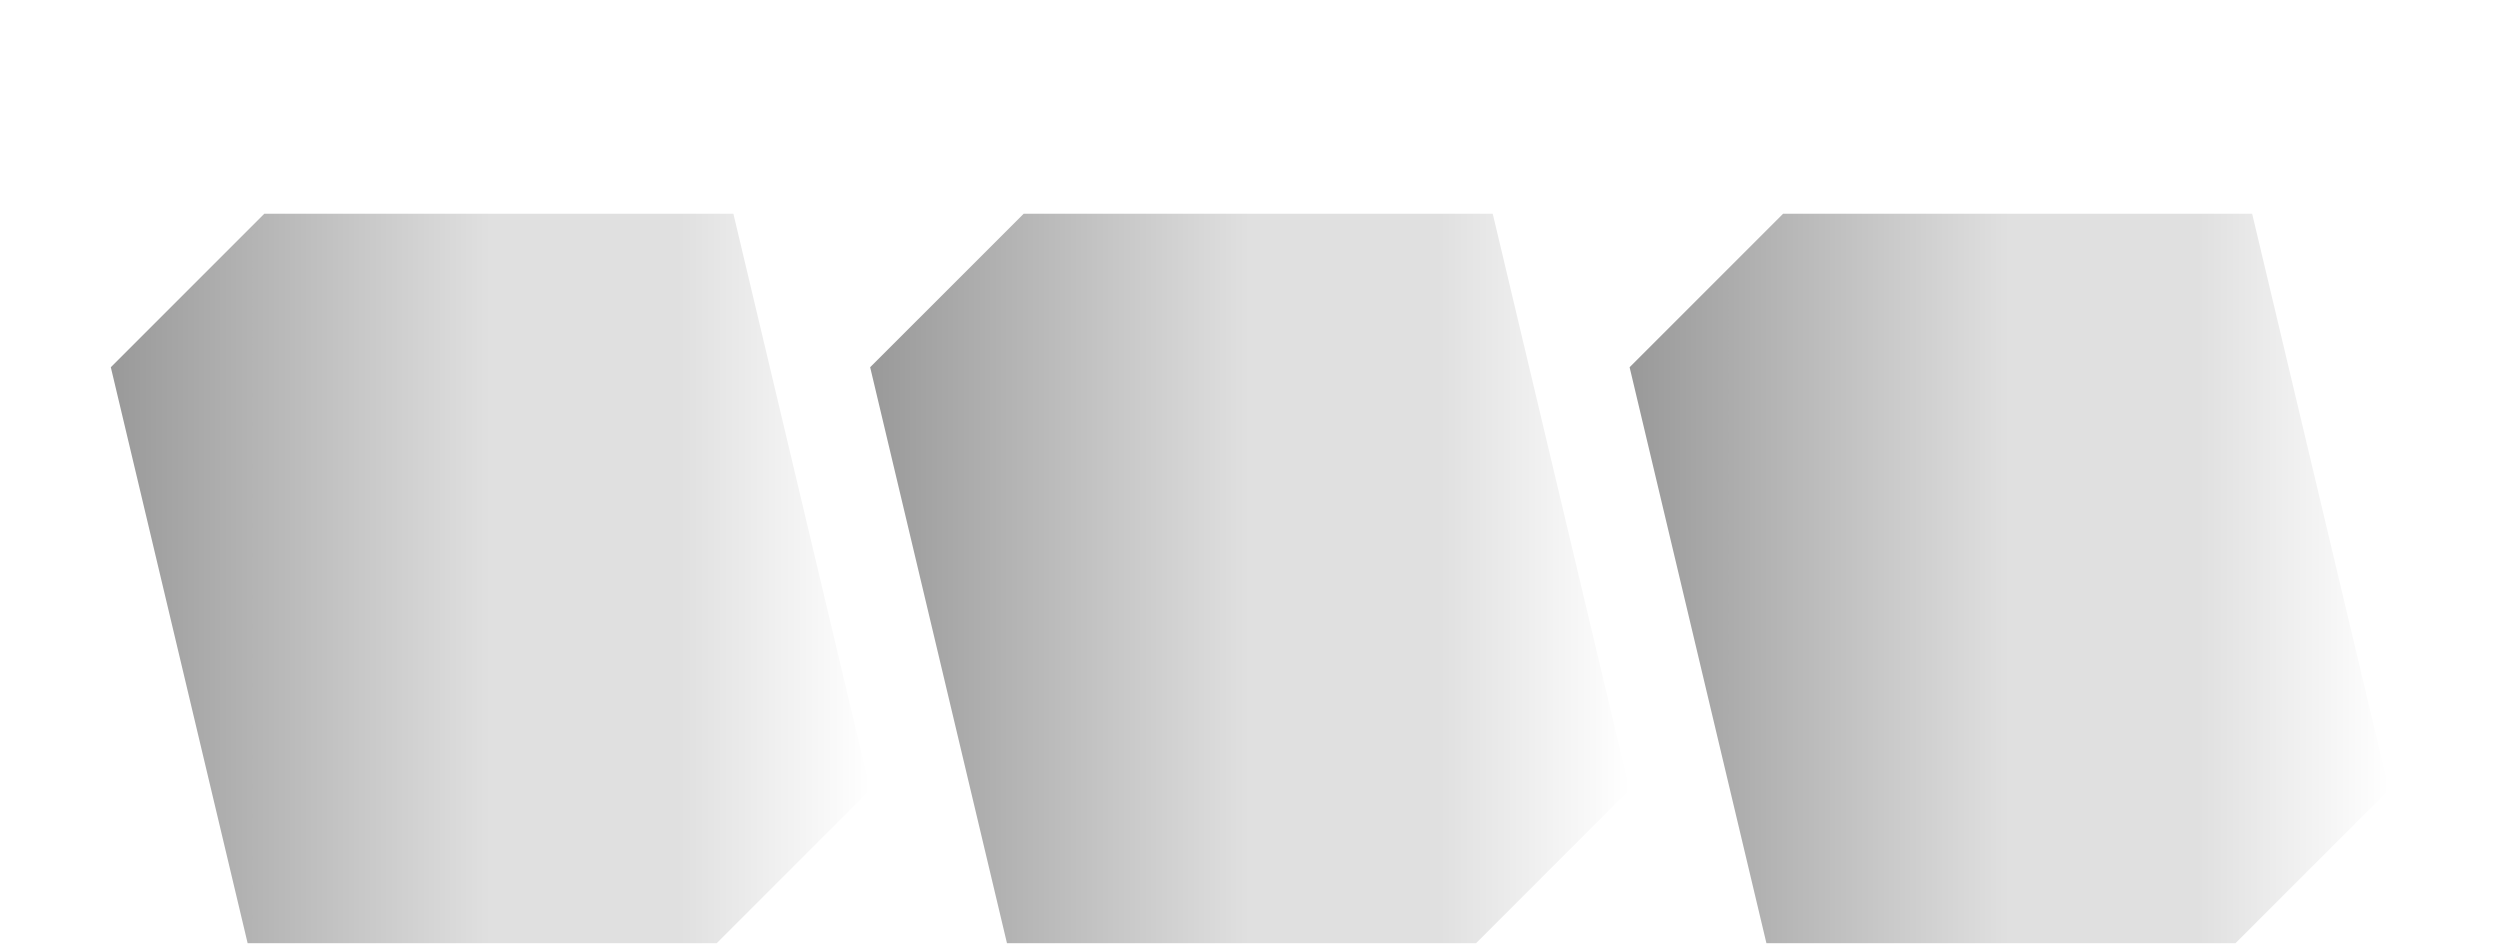 <svg width="95" height="36" viewBox="0 0 95 36" fill="none" xmlns="http://www.w3.org/2000/svg">
<g filter="url(#filter0_di_165_43)">
<path d="M9.41 27.842L27.235 27.842L33.067 22.009L27.869 0.123L10.043 0.123L4.211 5.955L9.41 27.842Z" fill="url(#paint0_linear_165_43)"/>
<path d="M38.265 27.842L56.09 27.842L61.923 22.009L56.724 0.123L38.899 0.123L33.066 5.955L38.265 27.842Z" fill="url(#paint1_linear_165_43)"/>
<path d="M67.124 27.842L84.949 27.842L90.781 22.009L85.582 0.123L67.757 0.123L61.925 5.955L67.124 27.842Z" fill="url(#paint2_linear_165_43)"/>
</g>
<defs>
<filter id="filter0_di_165_43" x="0.211" y="0.123" width="94.57" height="35.719" filterUnits="userSpaceOnUse" color-interpolation-filters="sRGB">
<feFlood flood-opacity="0" result="BackgroundImageFix"/>
<feColorMatrix in="SourceAlpha" type="matrix" values="0 0 0 0 0 0 0 0 0 0 0 0 0 0 0 0 0 0 127 0" result="hardAlpha"/>
<feOffset dy="4"/>
<feGaussianBlur stdDeviation="2"/>
<feComposite in2="hardAlpha" operator="out"/>
<feColorMatrix type="matrix" values="0 0 0 0 0 0 0 0 0 0 0 0 0 0 0 0 0 0 0.25 0"/>
<feBlend mode="normal" in2="BackgroundImageFix" result="effect1_dropShadow_165_43"/>
<feBlend mode="normal" in="SourceGraphic" in2="effect1_dropShadow_165_43" result="shape"/>
<feColorMatrix in="SourceAlpha" type="matrix" values="0 0 0 0 0 0 0 0 0 0 0 0 0 0 0 0 0 0 127 0" result="hardAlpha"/>
<feOffset dy="4"/>
<feGaussianBlur stdDeviation="2"/>
<feComposite in2="hardAlpha" operator="arithmetic" k2="-1" k3="1"/>
<feColorMatrix type="matrix" values="0 0 0 0 0 0 0 0 0 0 0 0 0 0 0 0 0 0 0.25 0"/>
<feBlend mode="normal" in2="shape" result="effect2_innerShadow_165_43"/>
</filter>
<linearGradient id="paint0_linear_165_43" x1="33.067" y1="13.982" x2="4.211" y2="13.982" gradientUnits="userSpaceOnUse">
<stop stop-color="white"/>
<stop offset="0.25" stop-color="#E0E0E0"/>
<stop offset="0.5" stop-color="#E0E0E0"/>
<stop offset="1" stop-color="#999999"/>
</linearGradient>
<linearGradient id="paint1_linear_165_43" x1="61.923" y1="13.982" x2="33.066" y2="13.982" gradientUnits="userSpaceOnUse">
<stop stop-color="white"/>
<stop offset="0.25" stop-color="#E0E0E0"/>
<stop offset="0.5" stop-color="#E0E0E0"/>
<stop offset="1" stop-color="#999999"/>
</linearGradient>
<linearGradient id="paint2_linear_165_43" x1="90.781" y1="13.982" x2="61.925" y2="13.982" gradientUnits="userSpaceOnUse">
<stop stop-color="white"/>
<stop offset="0.25" stop-color="#E0E0E0"/>
<stop offset="0.5" stop-color="#E0E0E0"/>
<stop offset="1" stop-color="#999999"/>
</linearGradient>
</defs>
</svg>

